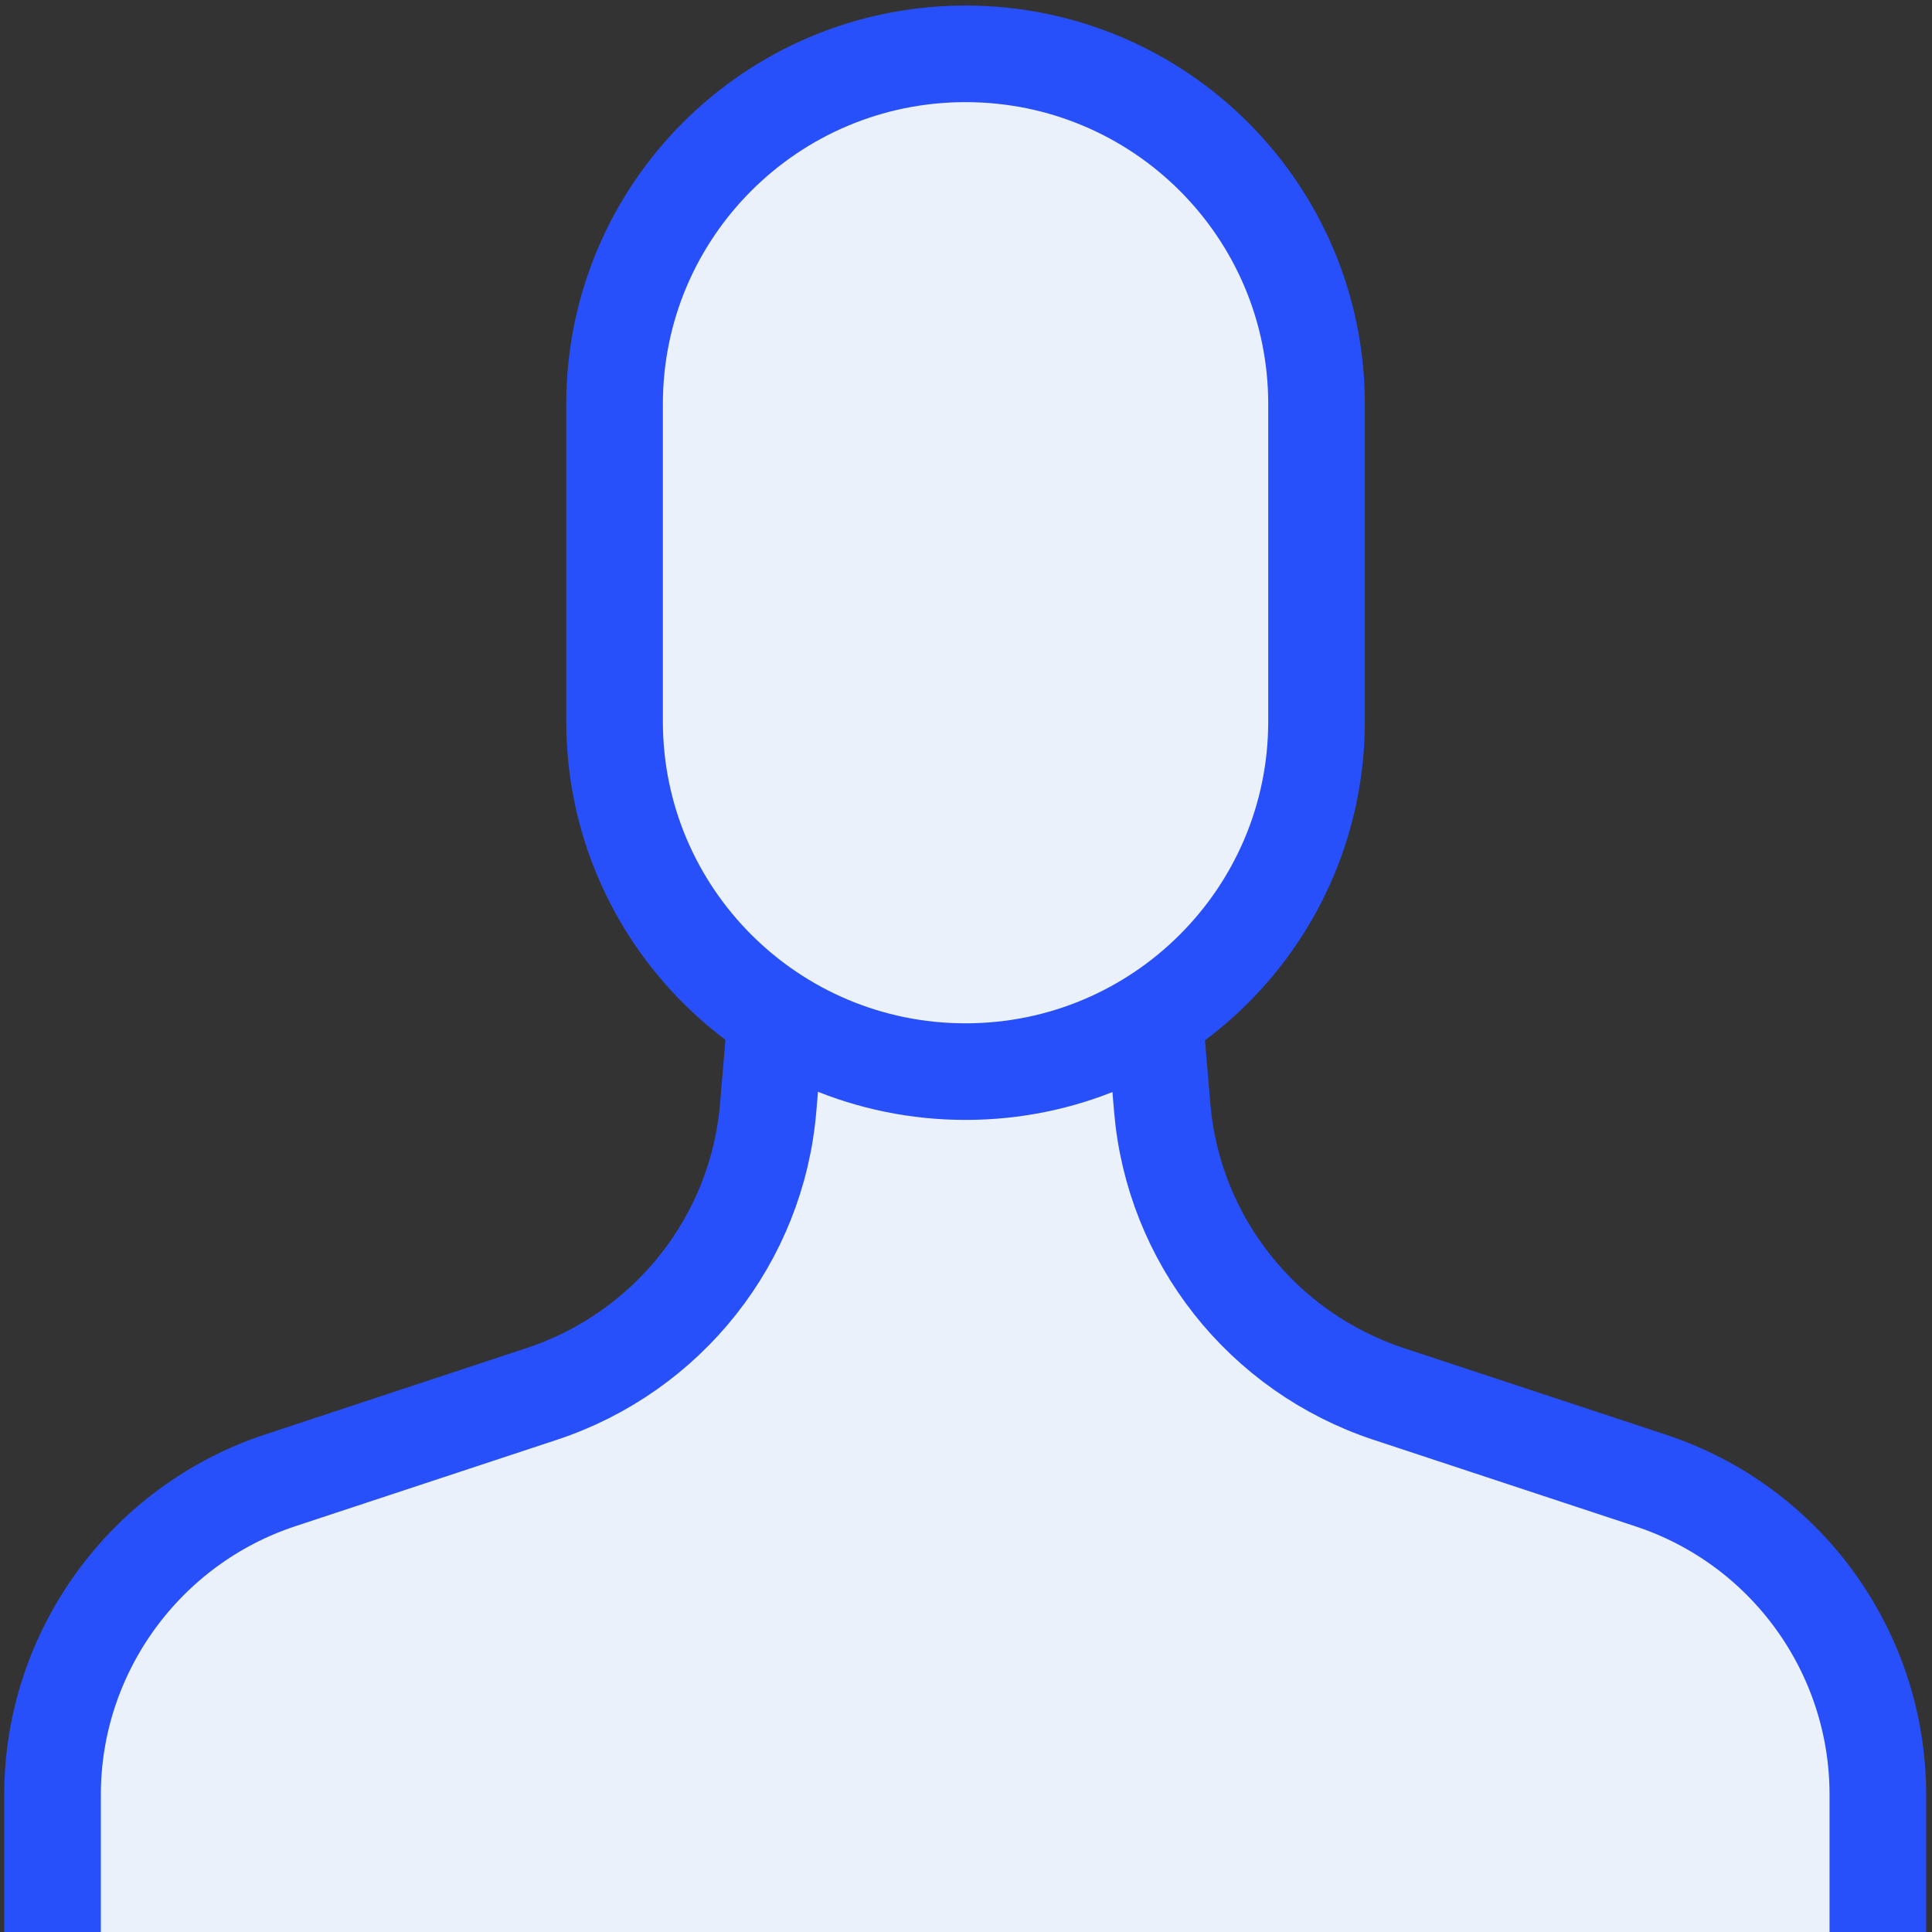 <svg width="30" height="30" viewBox="0 0 30 30" fill="none" xmlns="http://www.w3.org/2000/svg">
<rect x="0" y="0" width="30" height="30" fill="#333333" stroke="none"/>
<g clip-path="url(#clip0_717_12457)">
<path d="M29.159 30V27.866C29.159 25.655 27.736 23.678 25.619 22.985L21.563 21.645C19.603 20.997 18.214 19.244 18.046 17.189L17.732 13.48H12.243L11.929 17.189C11.761 19.244 10.372 20.997 8.412 21.645L4.356 22.985C2.25 23.678 0.816 25.655 0.816 27.866V30" fill="#EAF1FB"/>
<path d="M29.159 30V27.866C29.159 25.655 27.736 23.678 25.619 22.985L21.563 21.645C19.603 20.997 18.214 19.244 18.046 17.189L17.732 13.48H12.243L11.929 17.189C11.761 19.244 10.372 20.997 8.412 21.645L4.356 22.985C2.25 23.678 0.816 25.655 0.816 27.866V30" stroke="#2850FA" stroke-width="1.5" stroke-linejoin="bevel"/>
<path d="M20.443 6.275C20.443 3.271 18.003 0.836 14.993 0.836C11.983 0.836 9.543 3.271 9.543 6.275V11.201C9.543 14.205 11.983 16.64 14.993 16.64C18.003 16.64 20.443 14.205 20.443 11.201V6.275Z" fill="#EAF1FB" stroke="#2850FA" stroke-width="1.5" stroke-linejoin="bevel"/>
</g>
<defs>
<clipPath id="clip0_717_12457">
<rect width="30" height="30" fill="white"/>
</clipPath>
</defs>
</svg>
